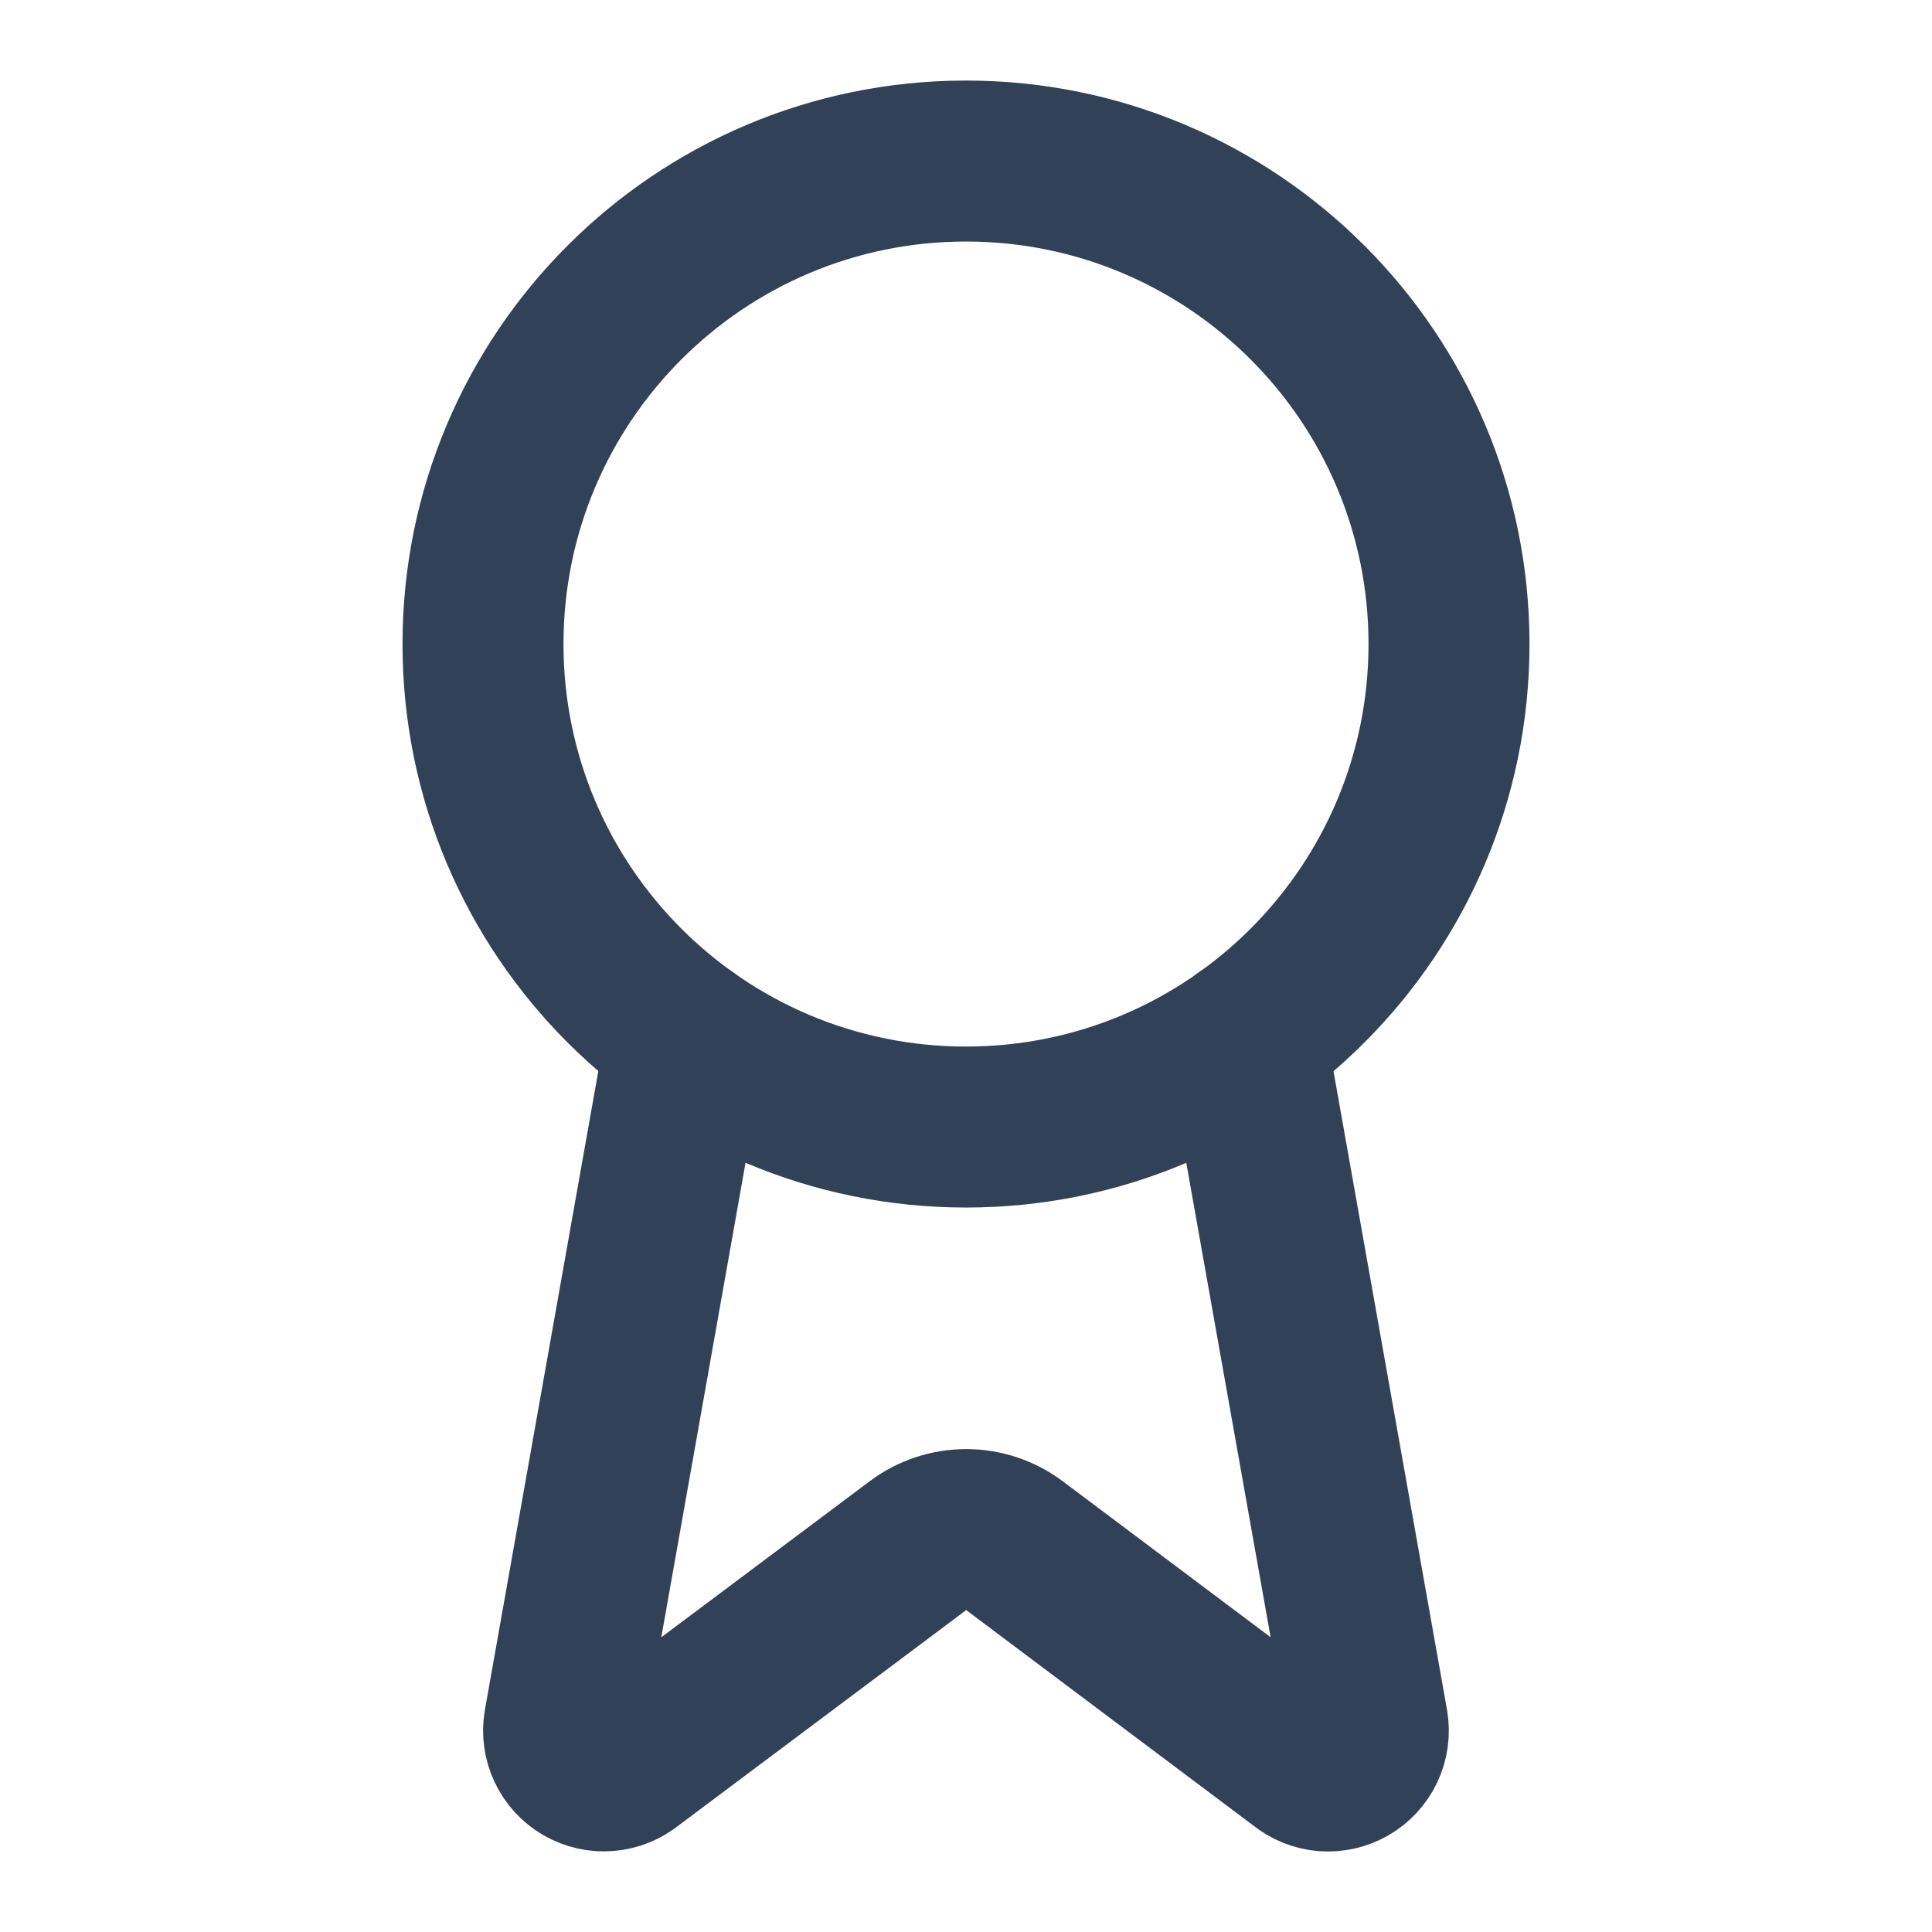 <svg width="28" height="28" viewBox="0 0 28 28" fill="none" xmlns="http://www.w3.org/2000/svg">
<path d="M18.055 15.039L19.823 24.986C19.843 25.103 19.826 25.224 19.776 25.331C19.725 25.439 19.643 25.528 19.54 25.588C19.438 25.647 19.319 25.674 19.201 25.665C19.082 25.655 18.97 25.61 18.878 25.534L14.701 22.4C14.499 22.249 14.255 22.168 14.003 22.168C13.751 22.168 13.506 22.249 13.305 22.4L9.121 25.533C9.029 25.608 8.917 25.654 8.798 25.663C8.68 25.673 8.562 25.646 8.459 25.587C8.356 25.527 8.274 25.438 8.224 25.331C8.173 25.223 8.156 25.103 8.176 24.986L9.942 15.039" stroke="#314158" stroke-width="2.333" stroke-linecap="round" stroke-linejoin="round"/>
<path d="M14 16.334C17.866 16.334 21 13.2 21 9.334C21 5.468 17.866 2.334 14 2.334C10.134 2.334 7 5.468 7 9.334C7 13.2 10.134 16.334 14 16.334Z" stroke="#314158" stroke-width="2.333" stroke-linecap="round" stroke-linejoin="round"/>
</svg>
